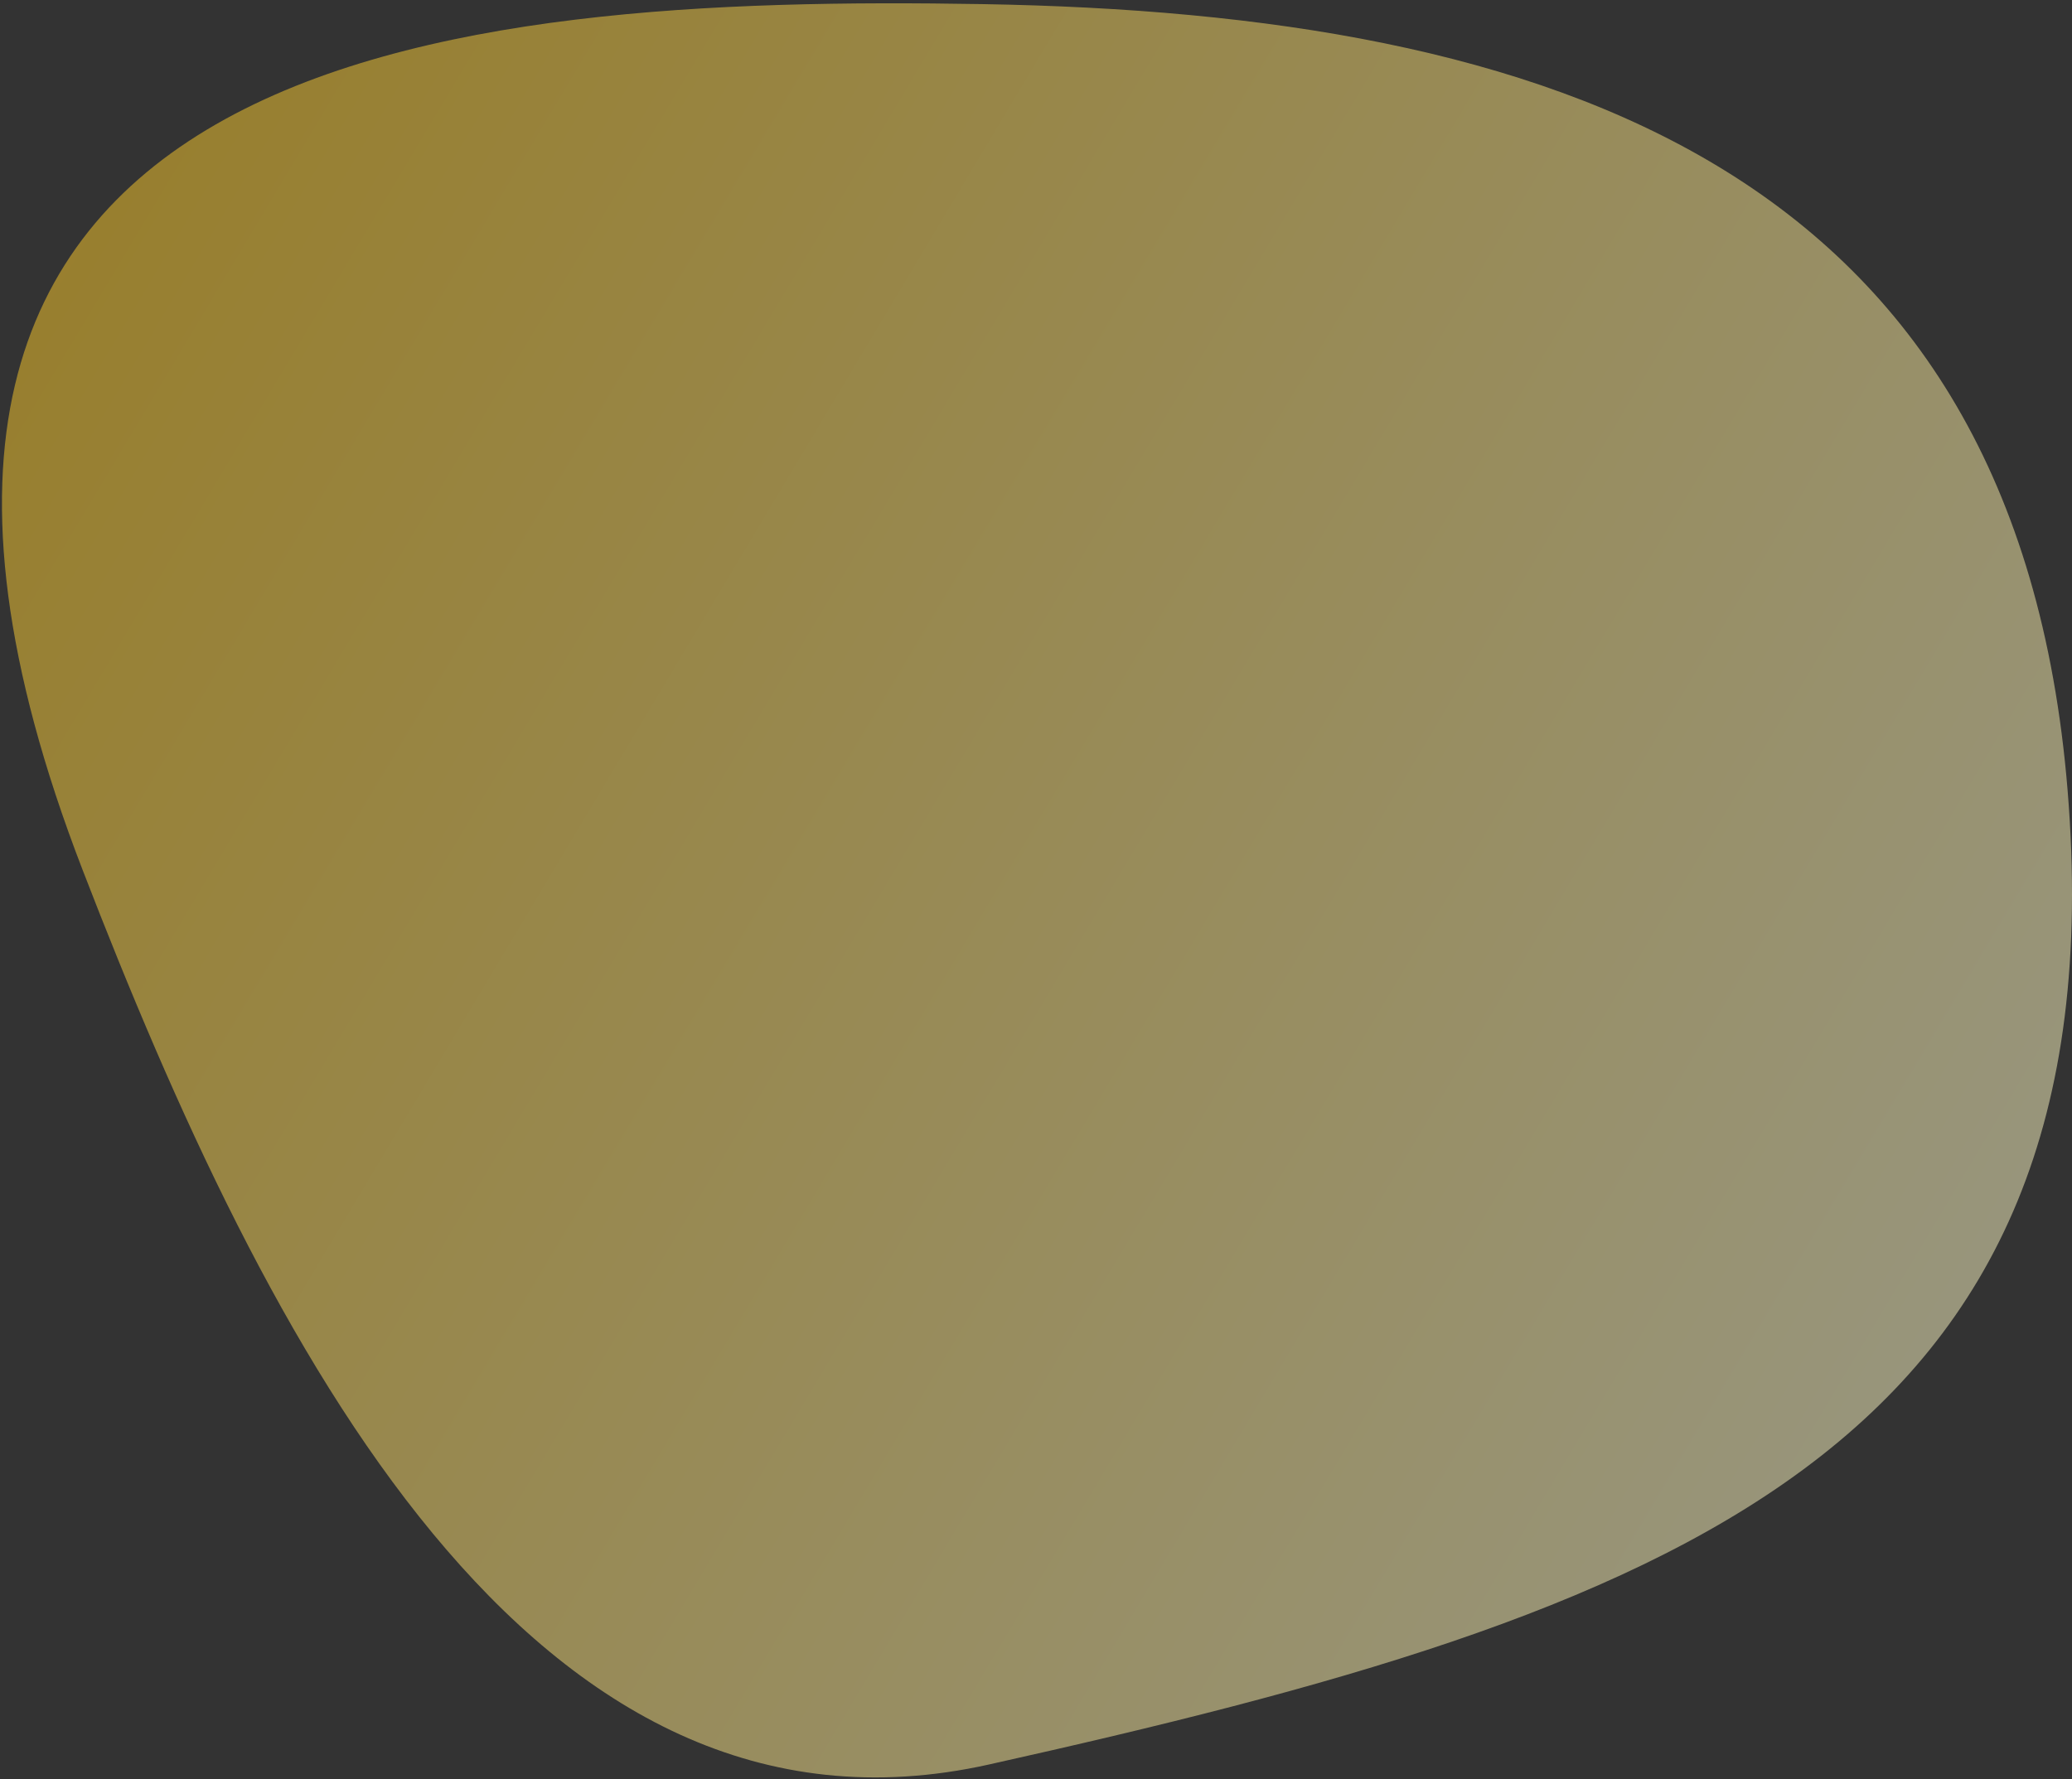 <svg width="496" height="426" viewBox="0 0 496 426" fill="none" xmlns="http://www.w3.org/2000/svg">
<rect x="0" y="0" width="496" height="426" fill="#333333" stroke="none"/>
<path opacity="0.5" d="M494.943 189.188C507.976 348.098 399.317 386.248 236.718 422.497C127.159 446.917 63.67 322.017 19.761 208.258C-56.459 10.793 109.301 -1.138 235.206 0.985C371.242 3.283 482.704 39.937 494.943 189.188Z" fill="url(#paint0_linear_12313_10763)"/>
<defs>
<linearGradient id="paint0_linear_12313_10763" x1="12.003" y1="68.181" x2="463.629" y2="337.912" gradientUnits="userSpaceOnUse">
<stop stop-color="#FFCC2B"/>
<stop offset="1" stop-color="#FEF9C7"/>
</linearGradient>
</defs>
</svg>
